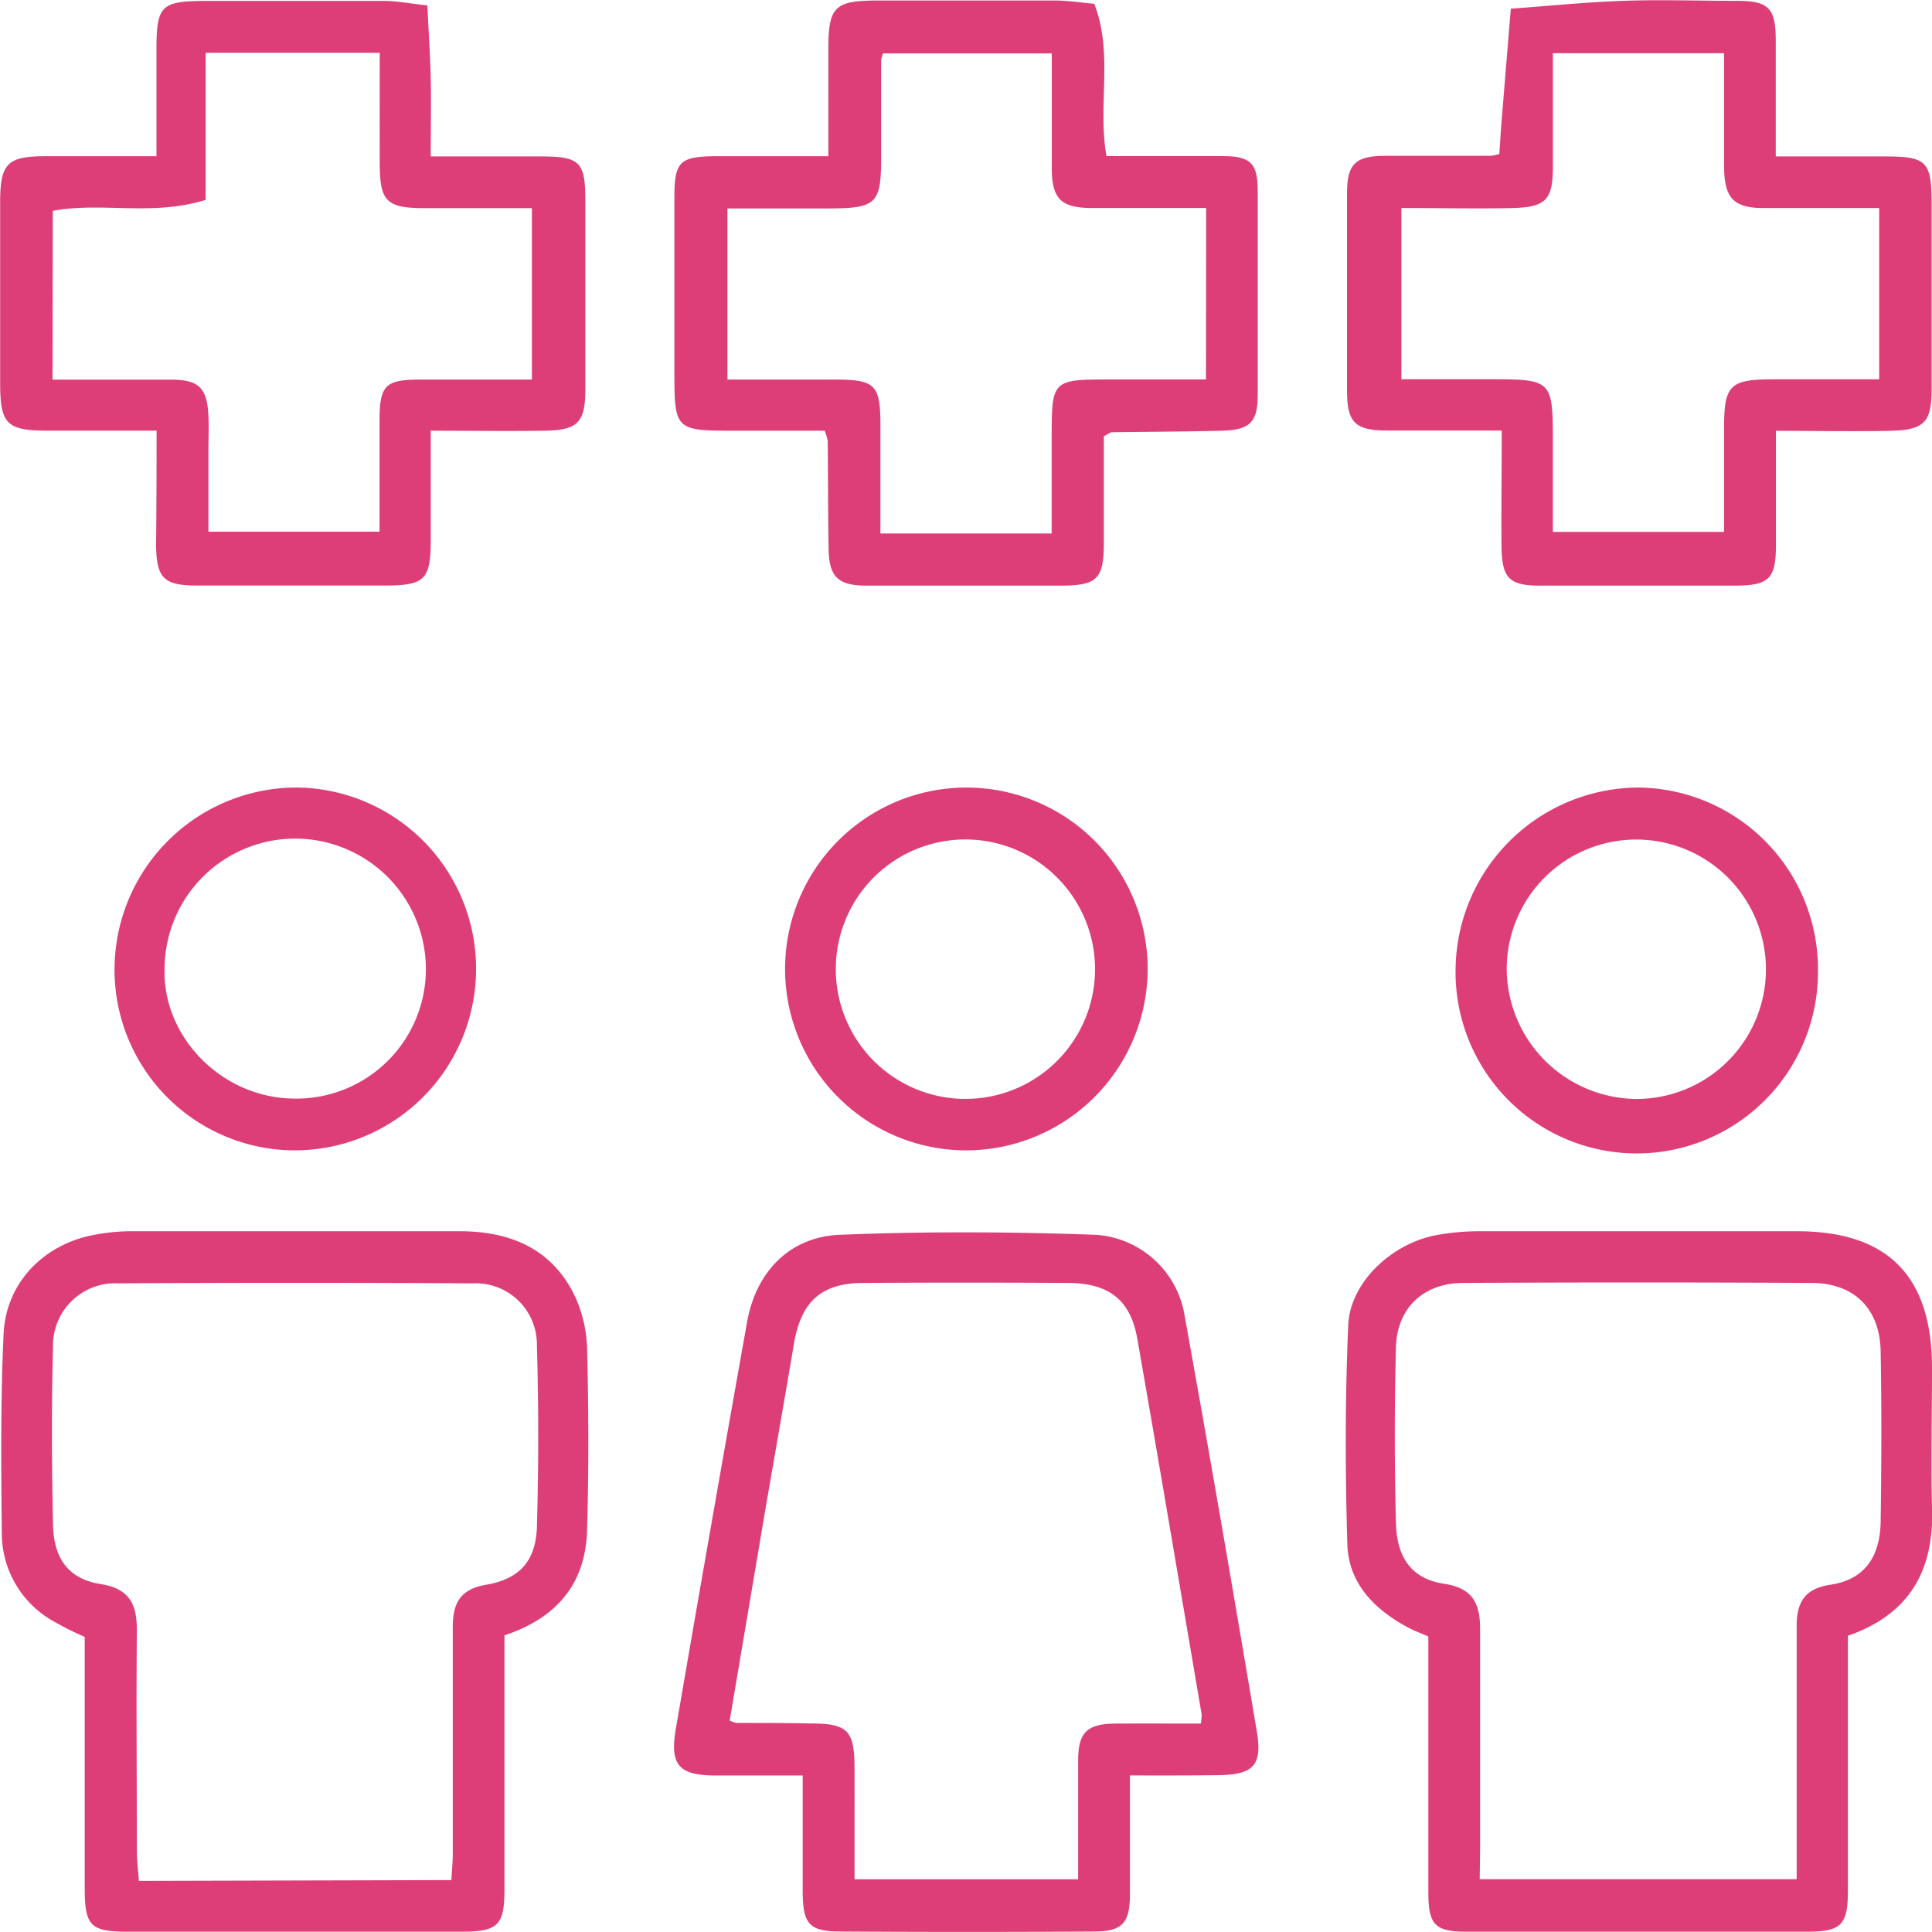 <svg width="69" height="69" viewBox="0 0 69 69" fill="none" xmlns="http://www.w3.org/2000/svg">
    <g clip-path="url(#h2e3p6p04a)" fill="#DD3E77">
        <path d="M65.997 58.42v9.069c0 1.256-.222 1.496-1.456 1.5h-12.16c-1.14 0-1.365-.248-1.369-1.402v-9.141c-.236-.106-.48-.193-.71-.313-1.219-.649-2.15-1.588-2.184-3.009-.076-2.596-.08-5.2.033-7.797.066-1.523 1.543-2.914 3.149-3.216a8.645 8.645 0 0 1 1.532-.138h11.345c3.247 0 4.82 1.602 4.823 4.873 0 1.664-.04 3.328 0 4.989.08 2.214-.772 3.81-3.003 4.585zm-13.15 8.694h11.32V58.074c0-.837.276-1.34 1.212-1.478 1.179-.175 1.768-.962 1.787-2.251.029-2.029.036-4.057 0-6.086-.026-1.519-.947-2.433-2.46-2.44-4.148-.022-8.294-.022-12.438 0-1.423 0-2.377.892-2.413 2.298a119.688 119.688 0 0 0 0 6.264c.029 1.286.59 2.018 1.736 2.185 1.026.157 1.274.729 1.27 1.632v7.808l-.014 1.108zM18.017 58.406v9.06c0 1.294-.225 1.523-1.543 1.523H4.575c-1.36 0-1.55-.204-1.55-1.599v-8.93c-.39-.168-.771-.36-1.14-.572a3.604 3.604 0 0 1-1.82-3.073c-.025-2.393-.047-4.786.063-7.171.083-1.821 1.42-3.198 3.22-3.54.417-.08.84-.124 1.264-.131h11.807c1.82 0 3.338.637 4.142 2.382.256.58.394 1.205.408 1.839.051 2.116.062 4.239 0 6.355-.018 1.945-1.026 3.216-2.952 3.857zm-1.896 8.74c.018-.364.05-.663.05-.958v-8.081c0-.834.256-1.351 1.184-1.508 1.186-.2 1.772-.834 1.82-2.043.062-2.185.062-4.37 0-6.537a2.187 2.187 0 0 0-2.315-2.185c-4.203-.025-8.408-.025-12.616 0a2.222 2.222 0 0 0-2.351 2.261c-.055 2.12-.044 4.24 0 6.355.025 1.231.568 1.945 1.703 2.124 1.067.167 1.3.765 1.292 1.7-.025 2.605 0 5.205 0 7.809 0 .364.044.7.073 1.092l11.16-.029zM40.355 63.41v4.232c0 1.03-.266 1.336-1.263 1.34-3.026.02-6.051.02-9.075 0-1.124 0-1.343-.27-1.35-1.435V63.41h-3.105c-1.306 0-1.649-.364-1.427-1.657.835-4.856 1.684-9.705 2.548-14.546.32-1.781 1.51-3.03 3.302-3.107 3.046-.124 6.104-.11 9.147 0a3.443 3.443 0 0 1 3.18 2.914c.893 4.93 1.74 9.873 2.574 14.819.208 1.234-.135 1.559-1.427 1.566-.997.014-1.99.01-3.105.01zM26.06 61.447c.076.038.157.068.24.087.877 0 1.755 0 2.632.018 1.343 0 1.583.244 1.587 1.588.003 1.344 0 2.644 0 3.977h7.985v-4.22c0-1.046.325-1.337 1.373-1.341 1.048-.004 2.02 0 3.01 0 .016-.11.026-.22.029-.331-.764-4.47-1.514-8.941-2.297-13.406-.244-1.399-1.012-1.992-2.486-2a604.96 604.96 0 0 0-7.28 0c-1.517 0-2.245.66-2.5 2.185-.342 2.025-.699 4.05-1.048 6.075-.413 2.457-.828 4.913-1.245 7.368zM5.59 15.38H1.686c-1.456 0-1.678-.248-1.681-1.694v-6.45c0-1.402.254-1.653 1.616-1.657h3.967V1.784c0-1.591.16-1.748 1.78-1.751h6.359c.44 0 .884.09 1.536.16.043.921.102 1.774.12 2.626.018.852 0 1.748 0 2.768h3.953c1.372 0 1.569.2 1.569 1.573v6.723c0 1.216-.263 1.486-1.497 1.5-1.292.019-2.584 0-4.025 0v3.908c0 1.413-.215 1.62-1.634 1.62h-6.72c-1.179 0-1.437-.261-1.455-1.434.014-1.304.018-2.608.018-4.097zm-3.715-1.821h4.24c.994 0 1.285.302 1.328 1.3.019.422 0 .849 0 1.271v2.859h6.112v-3.952c0-1.292.204-1.478 1.474-1.482h3.967V7.433h-3.85c-1.34 0-1.58-.244-1.584-1.584-.004-1.34 0-2.64 0-3.963H7.345v5.252c-1.91.597-3.72.062-5.46.393l-.01 6.028zM53.633 15.376h-4.07c-1.183 0-1.456-.284-1.456-1.457V6.927c0-1.064.284-1.351 1.34-1.362h3.81c.098-.014.194-.036.288-.066.03-.364.051-.78.084-1.183L53.957.31c1.34-.095 2.671-.234 4.003-.28 1.333-.048 2.723 0 4.084 0 1.129 0 1.373.269 1.376 1.412v4.145h3.913c1.456 0 1.645.182 1.652 1.598v6.72c0 1.205-.276 1.457-1.521 1.482-1.245.026-2.595 0-4.037 0v4.05c0 1.242-.236 1.475-1.485 1.479h-6.915c-1.121 0-1.383-.248-1.402-1.388-.01-1.337.008-2.662.008-4.152zM50.05 7.43v6.114h3.05c2.359 0 2.359 0 2.359 2.32v3.132h6.115v-3.689c0-1.566.2-1.76 1.787-1.76h3.753V7.43h-4.132c-1.073 0-1.39-.364-1.408-1.434V1.9H55.46v4.05c0 1.22-.266 1.457-1.51 1.482-1.245.026-2.541-.003-3.899-.003zM39.517 5.576h4.157c.986 0 1.245.258 1.245 1.234v7.284c0 .994-.277 1.264-1.31 1.29-1.3.032-2.6.036-3.902.054-.051 0-.106.051-.284.142v3.813c0 1.293-.244 1.519-1.55 1.523h-6.917c-1.037 0-1.354-.317-1.364-1.352-.019-1.27-.019-2.549-.03-3.816a2.1 2.1 0 0 0-.109-.365h-3.155c-2.213 0-2.213 0-2.213-2.218V7.076c0-1.318.181-1.493 1.535-1.497h3.964V1.748c0-1.504.226-1.726 1.74-1.73h6.359c.444 0 .888.073 1.398.117.691 1.784.112 3.601.436 5.44zm3.56 1.853h-4.058c-1.14 0-1.456-.327-1.456-1.456V1.908h-6.028a1.089 1.089 0 0 0-.065.24v3.453c0 1.683-.164 1.84-1.89 1.843h-3.6v6.111h3.79c1.5 0 1.674.171 1.674 1.657v3.842h6.115V15.7c0-2.141 0-2.145 2.104-2.148h3.407l.007-6.123zM34.502 41.085a6.473 6.473 0 0 1-5.98-4.02 6.482 6.482 0 0 1 4.763-8.82 6.472 6.472 0 0 1 6.637 2.8 6.481 6.481 0 0 1 1.066 3.612 6.492 6.492 0 0 1-6.486 6.428zm-.106-1.84a4.628 4.628 0 0 0 4.331-2.789 4.634 4.634 0 0 0-3.282-6.373 4.628 4.628 0 0 0-5.595 4.479 4.634 4.634 0 0 0 4.542 4.684h.004zM4.091 34.533a6.506 6.506 0 0 1 6.519-6.407 6.474 6.474 0 0 1 6.392 6.563 6.482 6.482 0 0 1-6.56 6.395 6.447 6.447 0 0 1-5.898-4.074 6.457 6.457 0 0 1-.453-2.477zm6.355 4.701a4.624 4.624 0 0 0 4.378-2.772 4.63 4.63 0 0 0 .055-3.572 4.671 4.671 0 0 0-4.273-2.939 4.665 4.665 0 0 0-4.728 4.607c-.094 2.458 2.024 4.629 4.568 4.676zM64.927 34.686a6.48 6.48 0 0 1-4.05 6.037 6.468 6.468 0 0 1-8.468-3.698 6.48 6.48 0 0 1-.422-2.521 6.558 6.558 0 0 1 6.578-6.377 6.485 6.485 0 0 1 6.362 6.559zm-6.483 4.563a4.628 4.628 0 0 0 4.277-2.867 4.636 4.636 0 0 0-3.39-6.311 4.627 4.627 0 0 0-5.52 4.564 4.674 4.674 0 0 0 4.633 4.614z"/>
    </g>
    <defs>
        <clipPath id="h2e3p6p04a">
            <path fill="#fff" d="M0 0h69v69H0z"/>
        </clipPath>
    </defs>
</svg>
